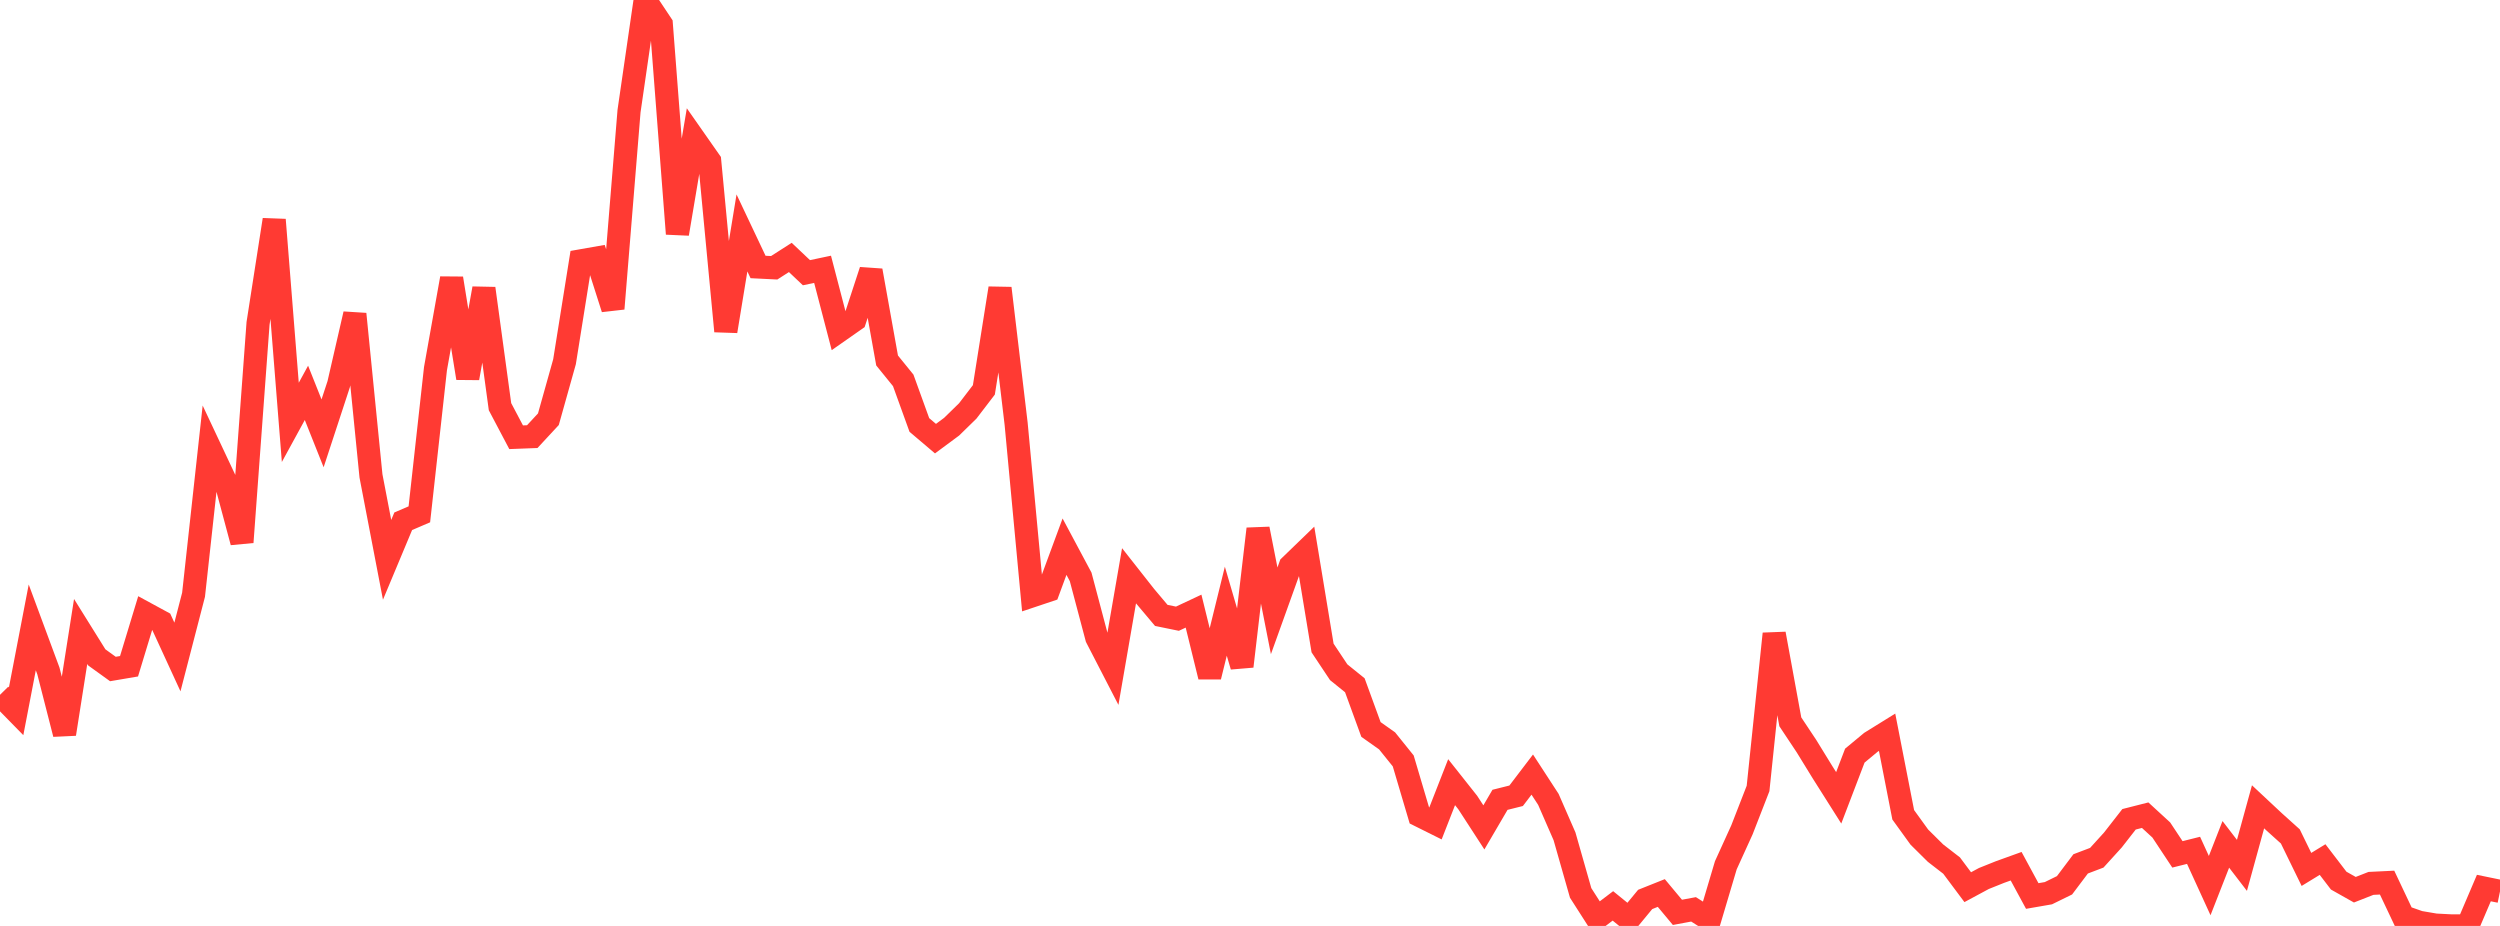 <?xml version="1.0" standalone="no"?>
<!DOCTYPE svg PUBLIC "-//W3C//DTD SVG 1.1//EN" "http://www.w3.org/Graphics/SVG/1.1/DTD/svg11.dtd">

<svg width="135" height="50" viewBox="0 0 135 50" preserveAspectRatio="none" 
  xmlns="http://www.w3.org/2000/svg"
  xmlns:xlink="http://www.w3.org/1999/xlink">


<polyline points="0.0, 37.52 0.871, 38.409 1.742, 33.879 2.613, 36.231 3.484, 39.636 4.355, 34.1 5.226, 35.498 6.097, 36.126 6.968, 35.978 7.839, 33.11 8.71, 33.583 9.581, 35.477 10.452, 32.116 11.323, 24.173 12.194, 26.025 13.065, 29.278 13.935, 17.458 14.806, 11.867 15.677, 22.808 16.548, 21.214 17.419, 23.401 18.29, 20.746 19.161, 16.957 20.032, 25.696 20.903, 30.231 21.774, 28.148 22.645, 27.774 23.516, 19.908 24.387, 15.033 25.258, 20.418 26.129, 15.577 27.0, 21.961 27.871, 23.611 28.742, 23.578 29.613, 22.638 30.484, 19.534 31.355, 14.088 32.226, 13.935 33.097, 16.666 33.968, 5.998 34.839, 0.0 35.71, 1.309 36.581, 12.625 37.452, 7.455 38.323, 8.699 39.194, 17.885 40.065, 12.578 40.935, 14.417 41.806, 14.46 42.677, 13.902 43.548, 14.726 44.419, 14.542 45.29, 17.881 46.161, 17.272 47.032, 14.611 47.903, 19.466 48.774, 20.54 49.645, 22.948 50.516, 23.687 51.387, 23.042 52.258, 22.191 53.129, 21.053 54.0, 15.565 54.871, 22.881 55.742, 32.172 56.613, 31.88 57.484, 29.52 58.355, 31.151 59.226, 34.436 60.097, 36.123 60.968, 31.091 61.839, 32.198 62.71, 33.232 63.581, 33.41 64.452, 33.001 65.323, 36.541 66.194, 33.004 67.065, 35.98 67.935, 28.56 68.806, 32.984 69.677, 30.559 70.548, 29.717 71.419, 34.992 72.29, 36.301 73.161, 37.004 74.032, 39.391 74.903, 40.007 75.774, 41.089 76.645, 44.03 77.516, 44.464 78.387, 42.237 79.258, 43.337 80.129, 44.679 81.0, 43.19 81.871, 42.972 82.742, 41.828 83.613, 43.168 84.484, 45.162 85.355, 48.218 86.226, 49.579 87.097, 48.918 87.968, 49.626 88.839, 48.57 89.71, 48.222 90.581, 49.267 91.452, 49.105 92.323, 49.656 93.194, 46.726 94.065, 44.812 94.935, 42.577 95.806, 34.224 96.677, 38.979 97.548, 40.289 98.419, 41.706 99.29, 43.083 100.161, 40.804 101.032, 40.082 101.903, 39.542 102.774, 43.999 103.645, 45.204 104.516, 46.067 105.387, 46.741 106.258, 47.908 107.129, 47.439 108.0, 47.09 108.871, 46.776 109.742, 48.384 110.613, 48.233 111.484, 47.806 112.355, 46.649 113.226, 46.318 114.097, 45.359 114.968, 44.242 115.839, 44.02 116.71, 44.82 117.581, 46.136 118.452, 45.918 119.323, 47.822 120.194, 45.596 121.065, 46.73 121.935, 43.568 122.806, 44.382 123.677, 45.166 124.548, 46.949 125.419, 46.416 126.29, 47.554 127.161, 48.045 128.032, 47.703 128.903, 47.661 129.774, 49.502 130.645, 49.807 131.516, 49.955 132.387, 50.0 133.258, 49.996 134.129, 47.955 135.0, 48.134" fill="none" stroke="#ff3a33" stroke-width="1.25"/>

</svg>